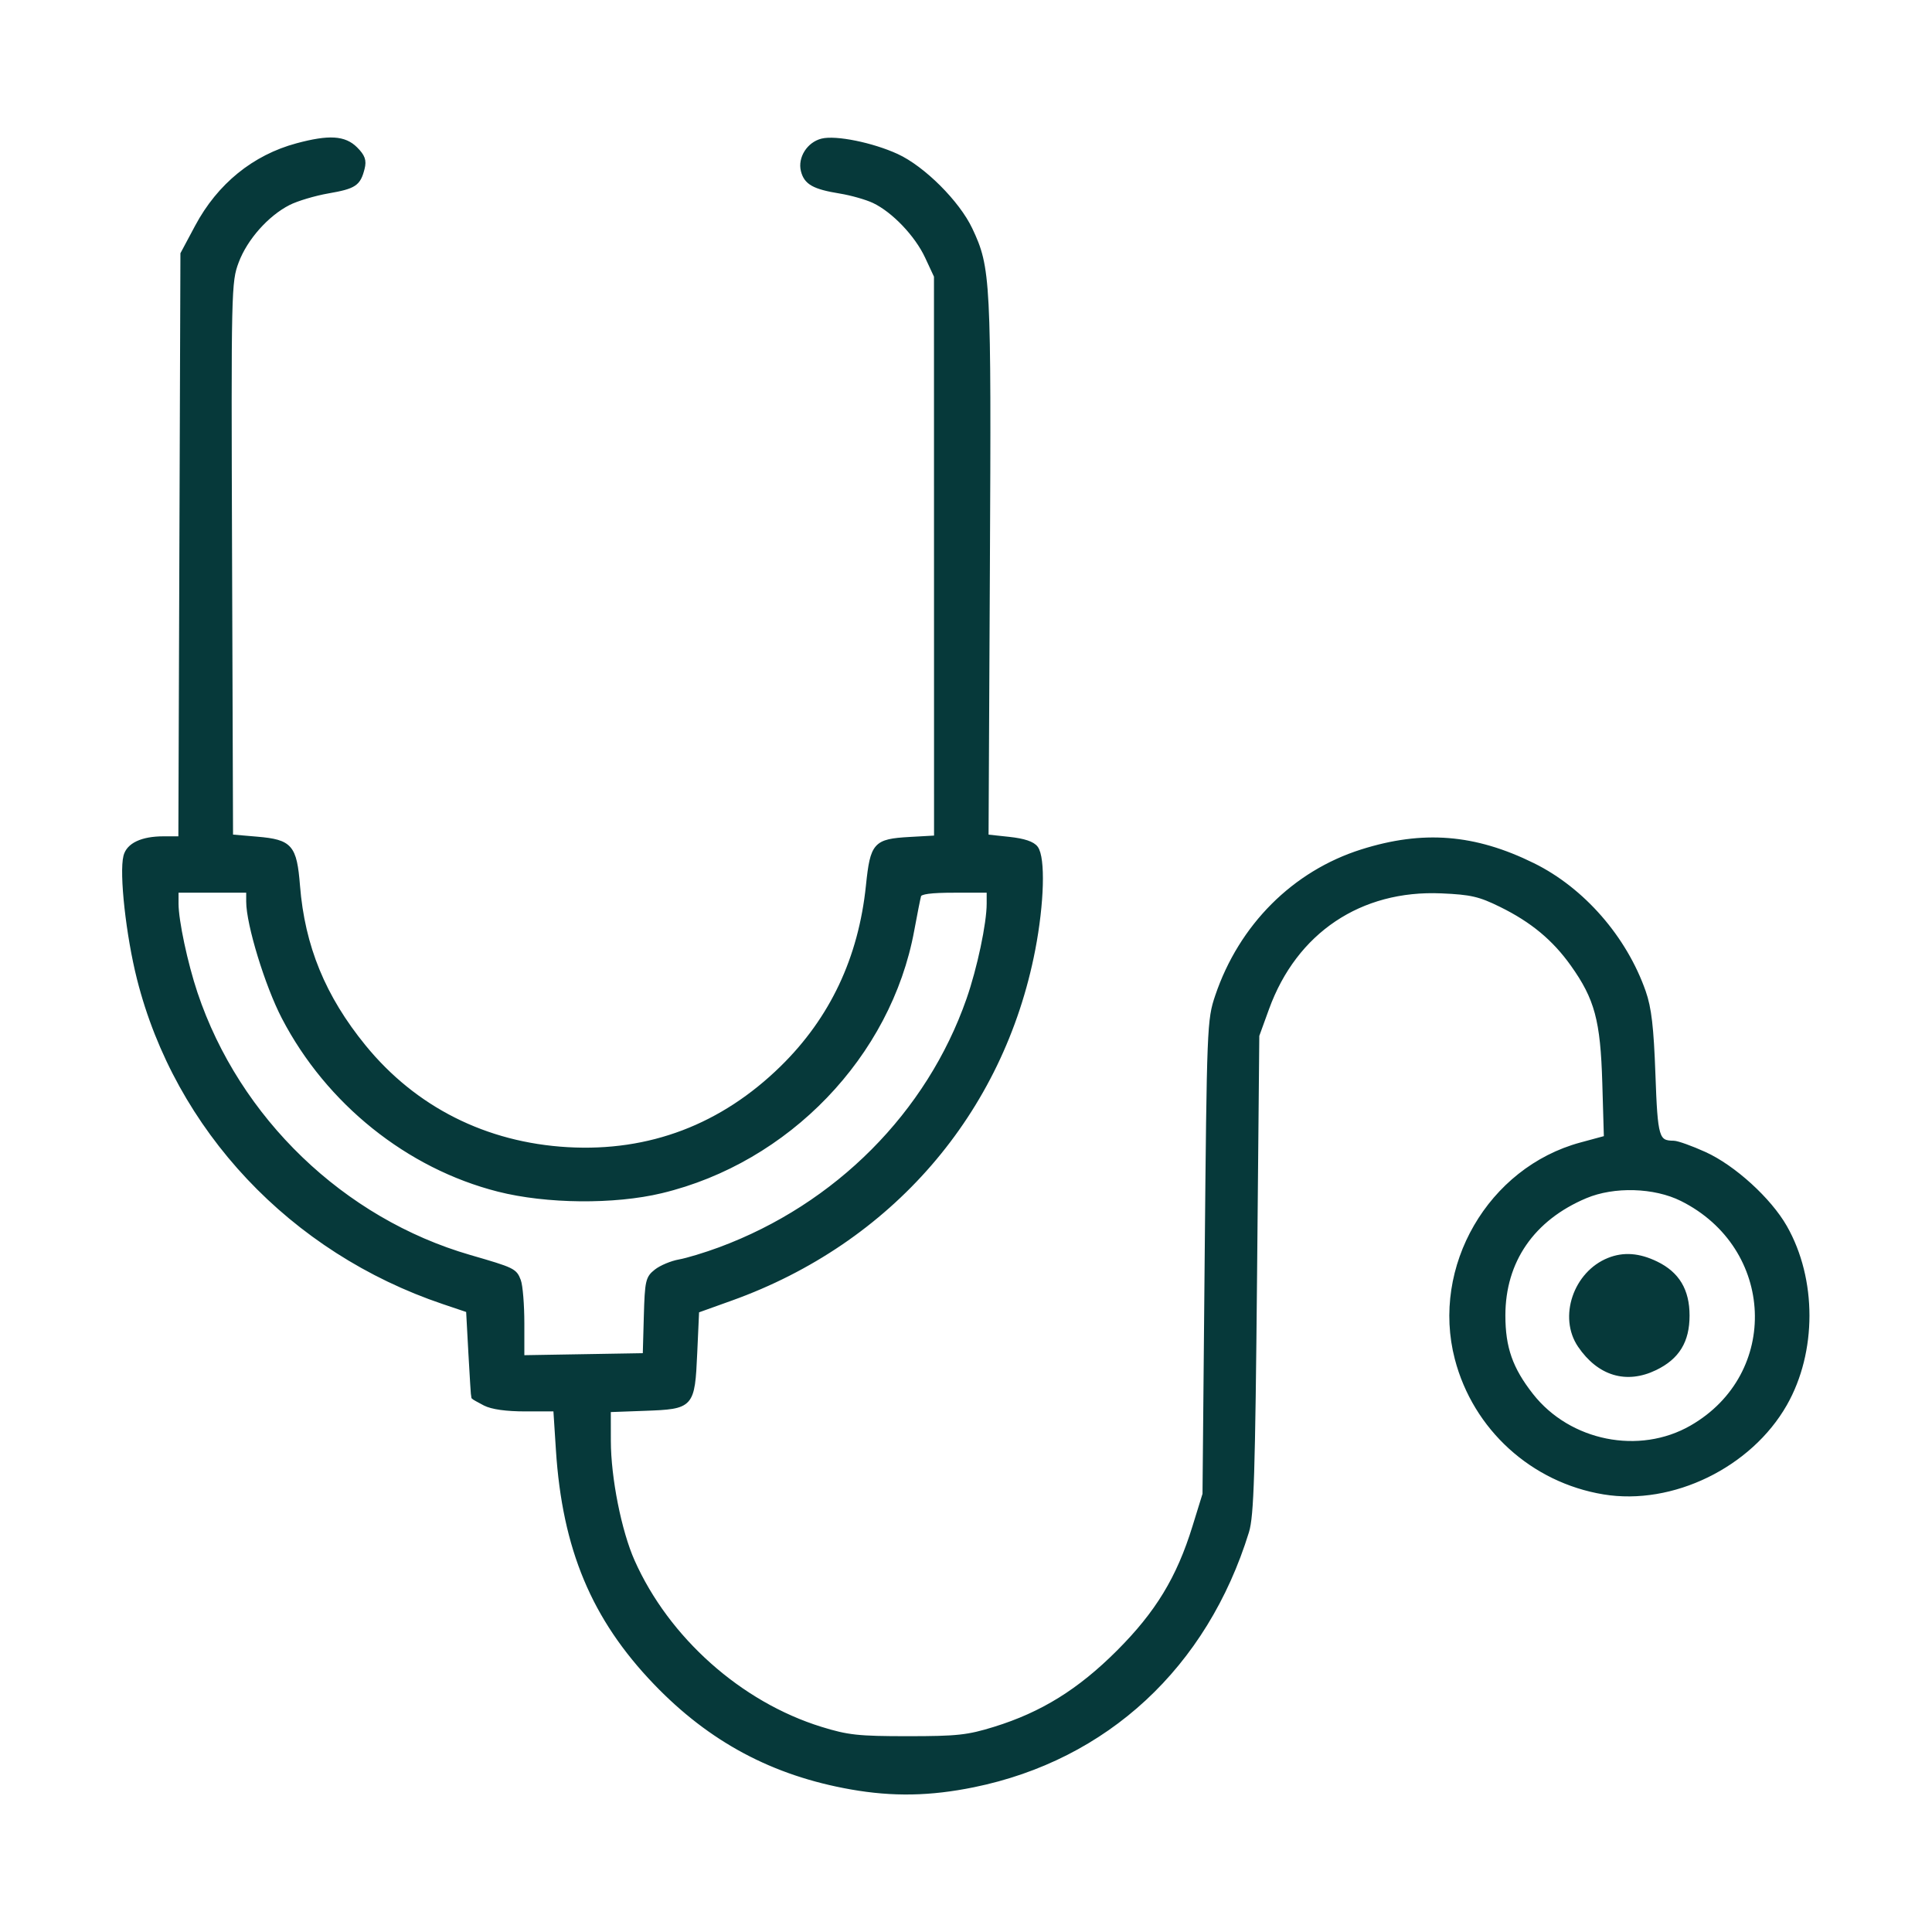 <svg xmlns="http://www.w3.org/2000/svg" width="514pt" height="514pt" viewBox="0 0 514 514" style="" preserveAspectRatio="xMidYMid meet"><g fill="#06393a" stroke="#06393a"><path d="M 79.024 38.603 C 67.567 41.682 58.249 49.256 52.360 60.276 L 48.500 67.500 48.226 145.250 L 47.953 223.000 43.523 223.000 C 37.781 223.000 34.106 224.729 33.337 227.793 C 32.197 232.337 34.015 248.847 36.925 260.368 C 47.040 300.420 77.584 332.864 118.000 346.487 L 124.500 348.678 125.118 360.089 C 125.459 366.365 125.796 371.601 125.868 371.724 C 125.941 371.848 127.328 372.635 128.950 373.474 C 130.865 374.464 134.675 375.000 139.803 375.000 L 147.705 375.000 148.398 385.750 C 150.091 412.022 157.845 430.552 174.331 447.725 C 189.004 463.008 205.699 471.928 226.474 475.585 C 237.540 477.532 247.442 477.355 258.979 475.004 C 294.313 467.804 320.737 443.309 331.799 407.500 C 333.094 403.309 333.440 392.226 333.939 339.000 L 334.534 275.500 337.153 268.289 C 344.584 247.832 361.865 236.231 383.496 237.177 C 391.391 237.522 393.645 238.043 399.304 240.829 C 407.620 244.923 413.443 249.755 418.322 256.610 C 424.738 265.624 426.293 271.410 426.782 288.073 L 427.209 302.646 420.576 304.442 C 396.318 311.008 381.190 337.111 387.531 361.458 C 392.359 379.994 407.693 393.949 426.677 397.084 C 444.866 400.088 465.593 389.991 474.948 373.569 C 482.882 359.641 482.882 340.359 474.948 326.431 C 470.781 319.116 461.250 310.441 453.538 306.945 C 449.966 305.325 446.247 303.993 445.272 303.985 C 440.860 303.947 440.526 302.814 439.916 285.789 C 439.468 273.300 438.873 268.187 437.363 263.873 C 432.322 249.470 421.103 236.614 407.888 230.098 C 392.291 222.408 378.597 221.317 362.297 226.466 C 344.260 232.164 330.093 246.337 323.781 265.000 C 321.635 271.342 321.568 273.031 321.001 334.500 L 320.420 397.500 317.719 406.233 C 313.503 419.868 307.878 429.122 297.500 439.500 C 287.161 449.839 277.272 455.972 264.618 459.891 C 257.472 462.104 254.704 462.405 241.500 462.405 C 228.296 462.405 225.528 462.104 218.382 459.891 C 196.900 453.237 177.578 436.028 168.374 415.348 C 164.848 407.428 162.029 393.243 162.013 383.347 L 162.000 375.193 171.466 374.847 C 184.185 374.381 184.353 374.194 185.000 359.859 L 185.500 348.780 194.500 345.552 C 236.841 330.363 266.555 296.024 274.935 252.598 C 277.312 240.282 277.644 228.262 275.681 225.578 C 274.786 224.355 272.452 223.569 268.431 223.137 L 262.500 222.500 262.856 151.000 C 263.239 74.245 263.088 71.306 258.228 61.000 C 254.850 53.838 245.620 44.631 238.592 41.413 C 232.038 38.413 222.346 36.445 218.668 37.368 C 215.129 38.257 212.724 42.054 213.569 45.420 C 214.383 48.663 216.527 49.865 223.529 51.005 C 226.518 51.491 230.545 52.639 232.476 53.556 C 237.696 56.033 243.851 62.483 246.573 68.329 L 248.980 73.500 248.990 148.137 L 249.000 222.774 242.003 223.170 C 232.786 223.690 232.023 224.545 230.875 235.640 C 228.878 254.930 221.277 271.044 208.064 284.000 C 192.145 299.609 172.832 306.952 151.000 305.697 C 129.188 304.442 110.326 294.941 96.856 278.421 C 86.117 265.250 80.607 251.820 79.317 235.670 C 78.479 225.183 77.331 223.858 68.414 223.093 L 61.500 222.500 61.244 148.805 C 60.992 76.633 61.030 74.996 63.037 69.630 C 65.351 63.446 71.023 57.049 76.811 54.096 C 78.953 53.004 83.677 51.592 87.309 50.960 C 94.373 49.730 95.459 49.002 96.515 44.795 C 97.044 42.690 96.634 41.543 94.641 39.550 C 91.658 36.567 87.532 36.317 79.024 38.603 M 66.000 239.872 C 66.000 245.876 70.977 262.136 75.439 270.710 C 87.215 293.338 108.551 310.450 132.590 316.548 C 145.398 319.797 163.401 319.969 175.945 316.962 C 209.569 308.901 236.607 280.786 242.732 247.513 C 243.543 243.106 244.371 238.938 244.572 238.250 C 244.829 237.369 247.605 237.000 253.969 237.000 L 263.000 237.000 263.000 240.412 C 263.000 245.713 260.453 257.748 257.608 265.887 C 246.994 296.255 222.591 320.770 191.500 332.300 C 187.650 333.727 182.809 335.195 180.741 335.561 C 178.674 335.926 175.877 337.095 174.526 338.158 C 172.244 339.953 172.049 340.817 171.784 350.295 L 171.500 360.500 155.250 360.775 L 139.000 361.050 139.000 352.090 C 139.000 347.162 138.584 342.037 138.077 340.701 C 137.025 337.935 136.589 337.724 125.000 334.368 C 91.188 324.576 63.288 297.745 52.063 264.225 C 49.431 256.363 47.000 244.943 47.000 240.435 L 47.000 237.000 56.500 237.000 L 66.000 237.000 66.000 239.872 M 447.424 319.069 C 472.844 331.764 474.287 365.745 450.000 379.700 C 436.140 387.664 417.461 383.921 407.458 371.176 C 401.970 364.183 400.000 358.583 400.000 349.971 C 400.000 335.509 407.757 324.258 421.822 318.322 C 429.375 315.134 440.176 315.449 447.424 319.069 "></path></g><g fill="#06393a" stroke="#06393a"><path d="M 428.001 335.123 C 419.066 338.686 415.090 350.428 420.250 358.010 C 425.407 365.588 432.701 367.775 440.394 364.052 C 446.341 361.172 449.000 356.832 449.000 350.000 C 449.000 343.271 446.333 338.824 440.647 336.071 C 436.041 333.842 431.978 333.537 428.001 335.123 "></path></g></svg>